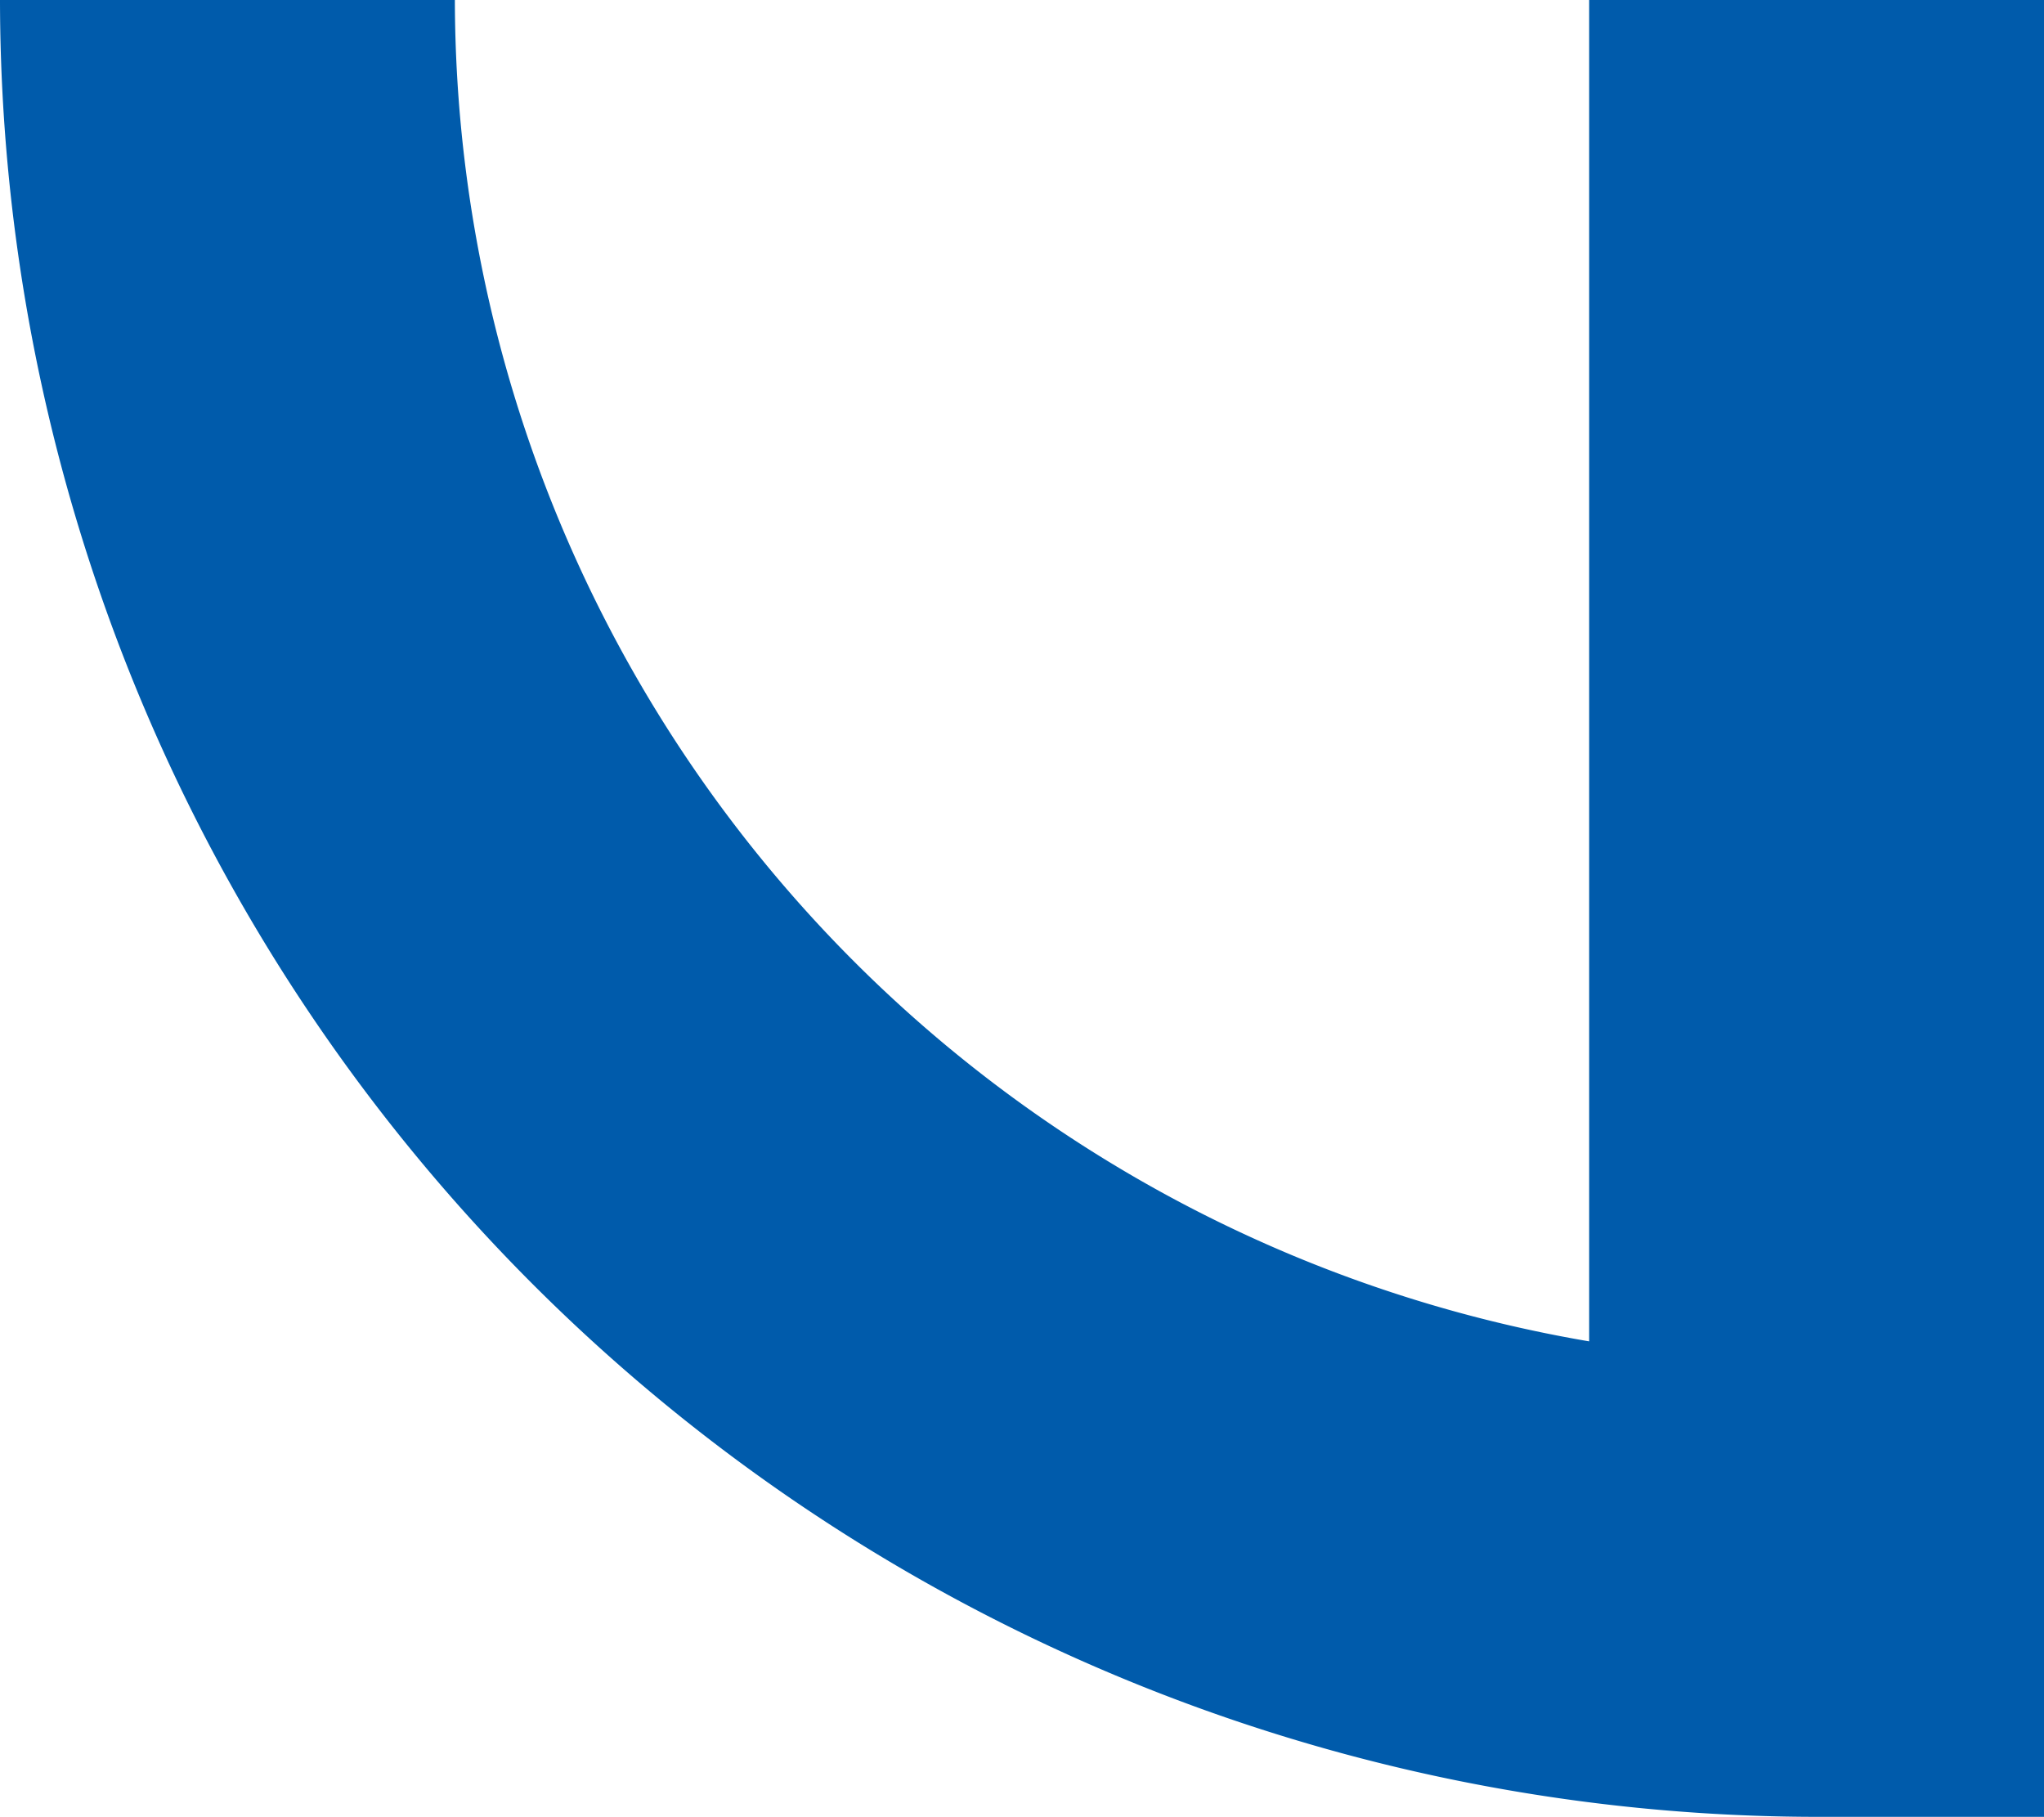 <svg xmlns="http://www.w3.org/2000/svg" width="70.41" height="62.576" viewBox="0 0 70.41 62.576">
  <g id="bg_mission_part06" transform="translate(-1213.293 -2552.323)">
    <path id="イラスト_ロゴパーツ1" d="M0,0V62.576H15.668v-46.2a46.945,46.945,0,0,1,39.073,46.2H70.41A62.646,62.646,0,0,0,7.835,0Z" transform="translate(1283.703 2614.898) rotate(180)" fill="#005bab"/>
  </g>
</svg>
